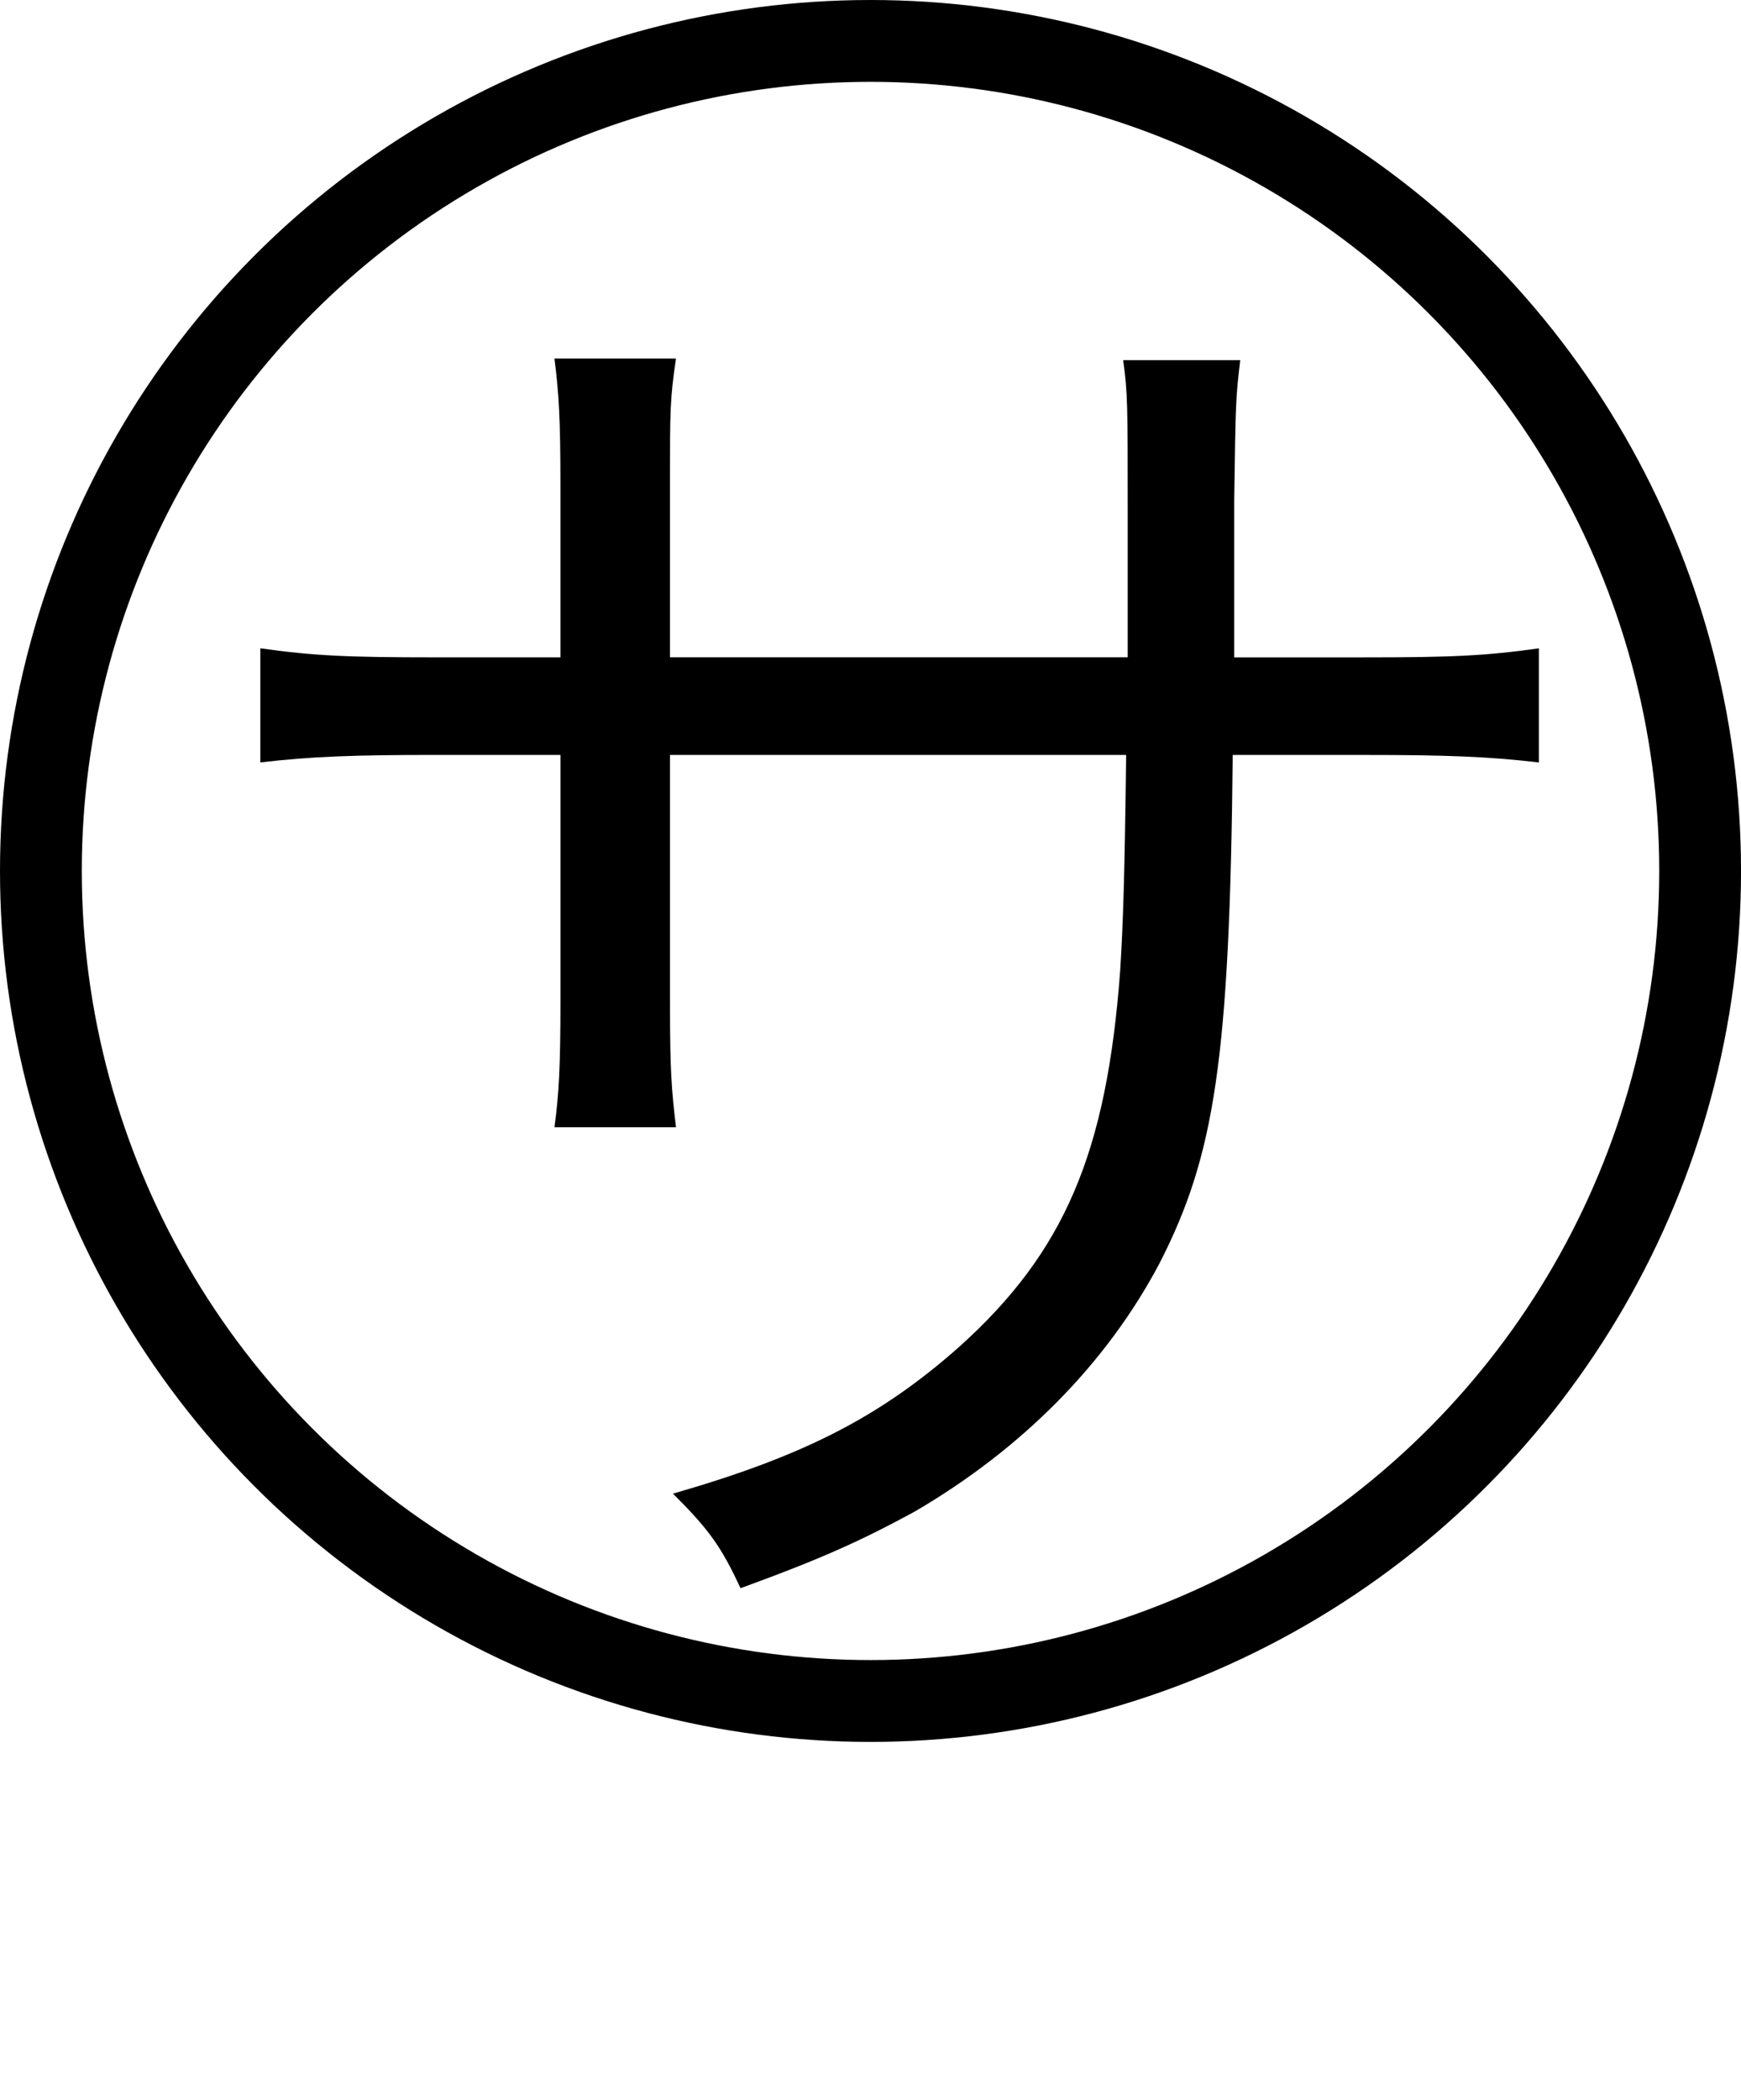 <!-- Generator: Adobe Illustrator 23.0.1, SVG Export Plug-In  -->
<svg version="1.1" xmlns="http://www.w3.org/2000/svg" xmlns:xlink="http://www.w3.org/1999/xlink" x="0px" y="0px"
	 width="63.855px" height="76.989px" viewBox="0 0 63.855 76.989" style="enable-background:new 0 0 63.855 76.989;"
	 xml:space="preserve">
<style type="text/css">
	.st0{fill:none;stroke:#000000;stroke-width:3;stroke-miterlimit:10;}
	.st1{font-family:'HiraKakuPro-W3-83pv-RKSJ-H';}
	.st2{font-size:55.034px;}
</style>
<defs>
</defs>
<g>
	<path d="M41.361,24.099V18.76c0-3.908,0-4.348-0.166-5.559h4.293c-0.166,1.431-0.166,1.431-0.22,5.119c0,1.211,0,1.211,0,5.779
		h4.733c3.248,0,4.458-0.055,6.44-0.331v4.183c-1.872-0.221-3.468-0.275-6.385-0.275h-4.843c-0.11,11.173-0.661,14.695-2.697,18.658
		c-1.926,3.633-5.009,6.77-8.971,9.081c-1.927,1.046-3.357,1.706-6.385,2.807c-0.715-1.541-1.156-2.146-2.477-3.467
		c4.788-1.376,7.595-2.807,10.512-5.394c3.853-3.468,5.394-7.101,5.889-13.76c0.11-1.762,0.165-3.468,0.22-7.926H24.574v9.191
		c0,2.367,0.055,3.082,0.22,4.458h-4.458c0.165-1.211,0.22-2.257,0.22-4.623v-9.026h-4.623c-2.917,0-4.513,0.055-6.385,0.275v-4.183
		c1.981,0.276,3.192,0.331,6.439,0.331h4.568v-6.33c0-2.367-0.055-3.357-0.22-4.624h4.458c-0.22,1.486-0.22,1.927-0.22,4.458v6.495
		H41.361z"/>
</g>
<circle class="st0" cx="31.928" cy="31.928" r="30.428"/>
</svg>